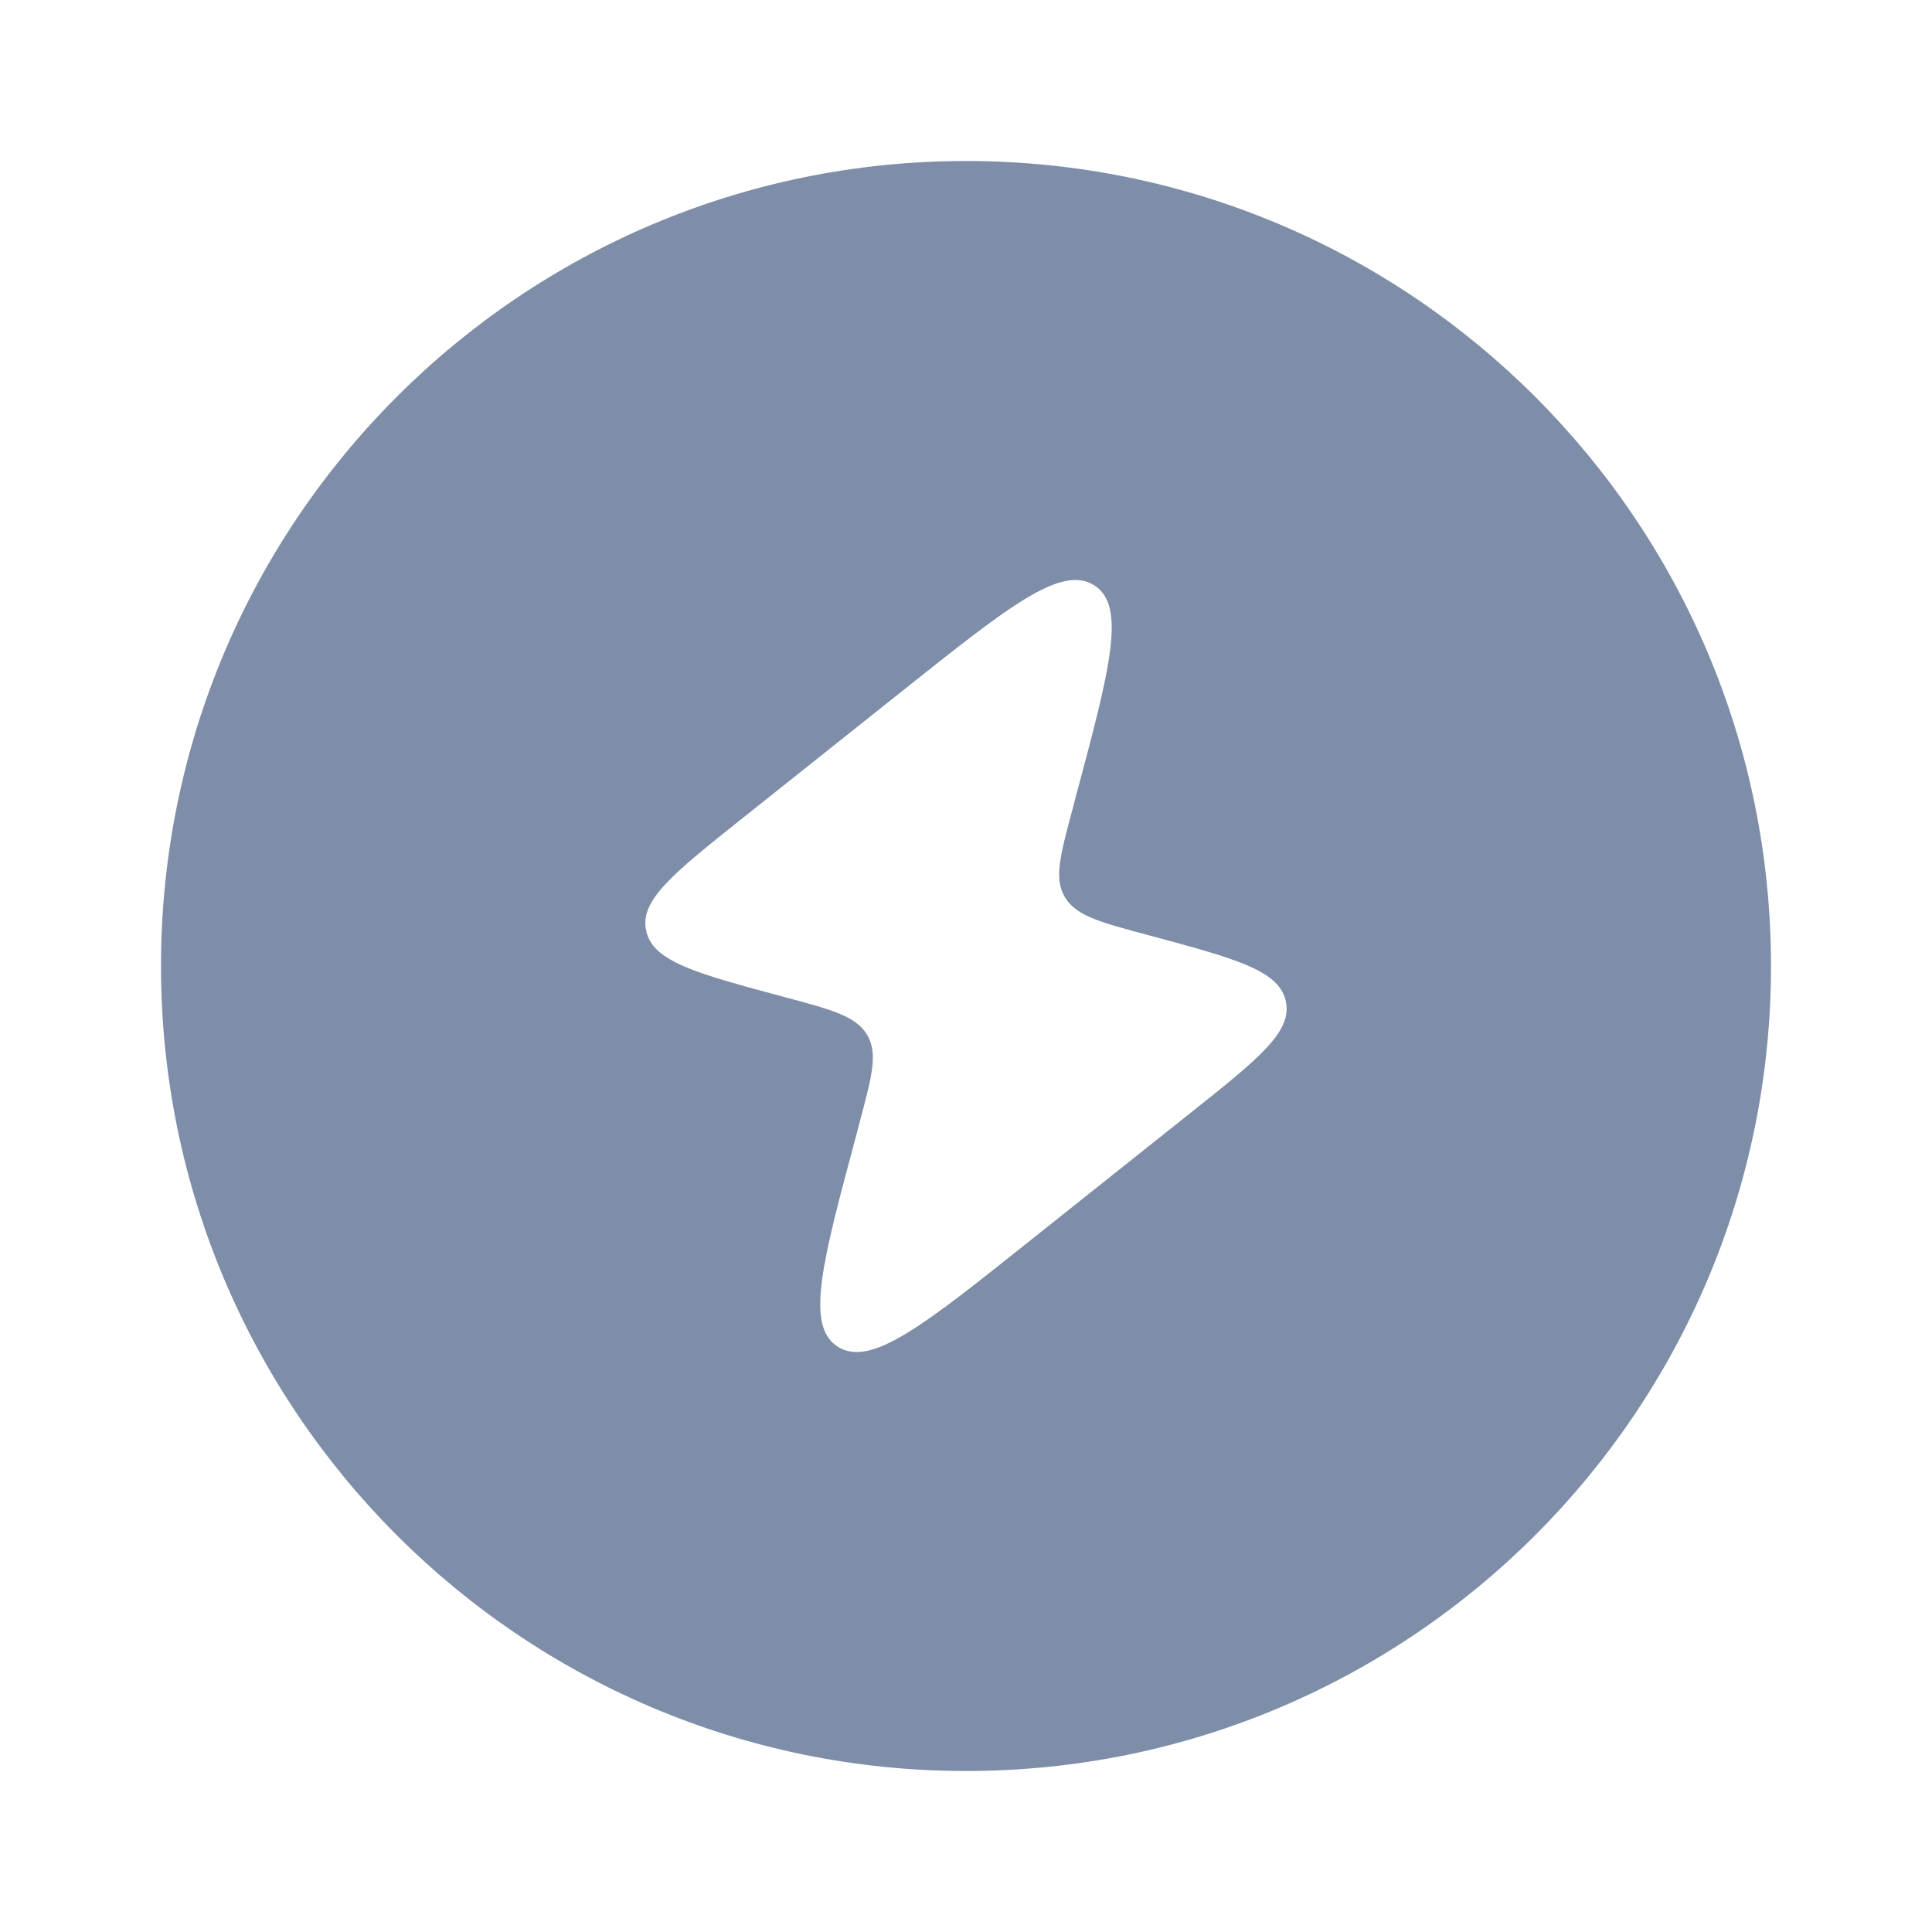 <?xml version="1.0" encoding="UTF-8"?> <svg xmlns="http://www.w3.org/2000/svg" width="18" height="18" viewBox="0 0 18 18" fill="none"><path fill-rule="evenodd" clip-rule="evenodd" d="M9 1.5C4.858 1.5 1.5 4.858 1.5 9C1.5 13.142 4.858 16.5 9 16.5C13.142 16.5 16.5 13.142 16.5 9C16.5 4.858 13.142 1.5 9 1.5ZM8.42 6.427L6.909 7.63C6.275 8.135 5.958 8.388 6.02 8.669L6.023 8.684C6.094 8.963 6.496 9.071 7.3 9.287C7.746 9.406 7.97 9.466 8.075 9.635L8.08 9.644C8.181 9.816 8.123 10.03 8.008 10.46L7.979 10.572C7.659 11.761 7.5 12.356 7.807 12.548C8.114 12.74 8.602 12.352 9.579 11.573L11.09 10.37C11.725 9.865 12.041 9.613 11.98 9.331L11.977 9.316C11.905 9.037 11.504 8.929 10.7 8.713C10.254 8.594 10.03 8.534 9.925 8.365L9.92 8.356C9.819 8.185 9.877 7.97 9.992 7.541L10.021 7.429C10.34 6.239 10.5 5.644 10.193 5.452C9.886 5.26 9.398 5.649 8.42 6.427Z" fill="#687B99" fill-opacity="0.85"></path></svg> 